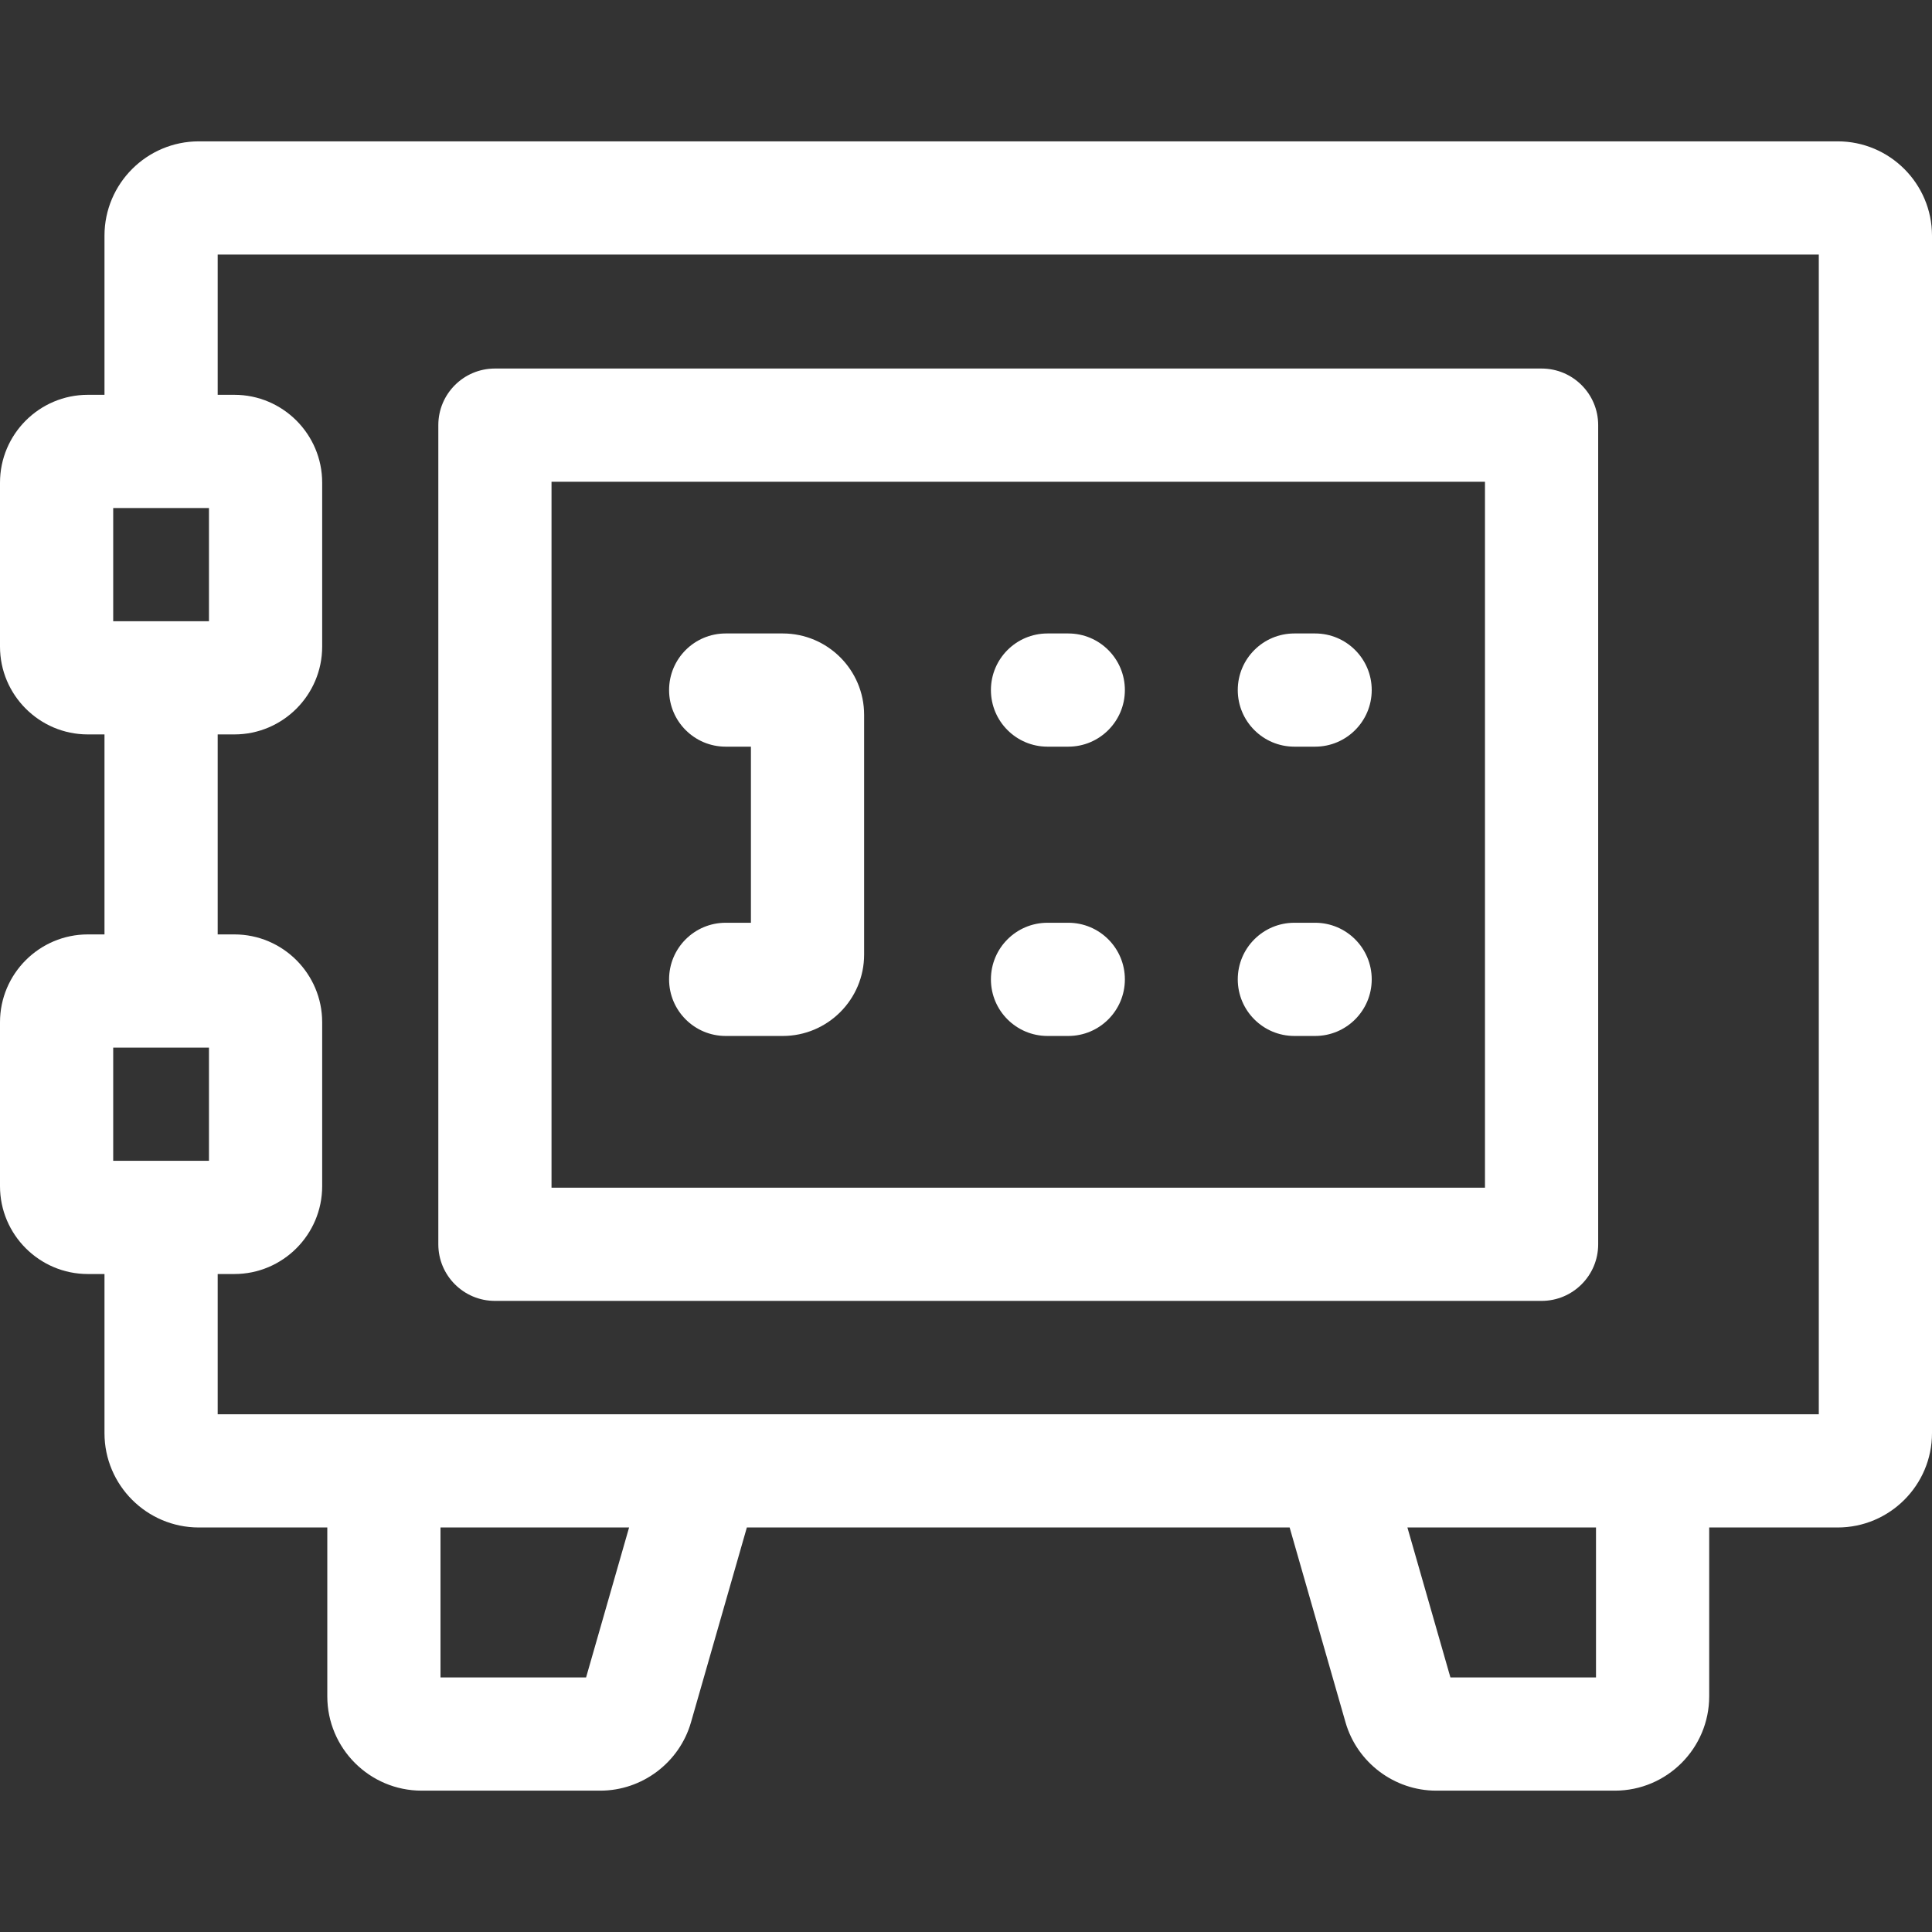<svg fill="#ffffff" id="Capa_1" enable-background="new 0 0 512 512" height="512" viewBox="0 0 512 512" width="512" xmlns="http://www.w3.org/2000/svg"><rect x="0" y="0" width="512" height="512" fill="#333333" stroke="none"/><g><path d="m487 37.459h-434.31c-13.785 0-25 11.215-25 25v42.17h-4.41c-12.837 0-23.28 10.443-23.28 23.28v43.44c0 12.836 10.443 23.28 23.28 23.28h4.41v53h-4.41c-12.837 0-23.28 10.443-23.28 23.28v43.44c0 12.836 10.443 23.28 23.28 23.28h4.41v42.17c0 13.785 11.215 25 25 25h34.047v44.742c0 13.785 11.215 25 25 25h47.348c11.091 0 20.973-7.446 24.032-18.108l14.807-51.633h143.845l14.807 51.633c3.057 10.662 12.939 18.109 24.031 18.109h47.348c13.785 0 25-11.215 25-25v-44.742h34.045c13.785 0 25-11.215 25-25v-317.341c0-13.785-11.215-25-25-25zm-331.683 407.082h-38.58v-39.74h49.977zm267.639 0h-38.58l-11.397-39.74h49.977zm-392.956-279.912v-30h25.38v30c-9.184 0-16.196 0-25.38 0zm0 143v-30h25.38v30c-9.184 0-16.196 0-25.38 0zm452 67.17h-424.31v-37.17h4.42c12.831 0 23.27-10.443 23.27-23.28v-43.44c0-12.837-10.439-23.28-23.27-23.28h-4.42v-53h4.42c12.831 0 23.27-10.443 23.27-23.28v-43.44c0-12.837-10.439-23.28-23.27-23.28h-4.42v-37.17h424.31z"/><path d="m131.159 344.749h277.375c8.284 0 15-6.716 15-15v-217.083c0-8.284-6.716-15-15-15h-277.375c-8.284 0-15 6.716-15 15v217.083c0 8.284 6.716 15 15 15zm15-217.083h247.375v187.083h-247.375z"/><path d="m283.104 167.874h-5.5c-8.284 0-15 6.716-15 15s6.716 15 15 15h5.5c8.284 0 15-6.716 15-15s-6.716-15-15-15z"/><path d="m283.104 244.541h-5.5c-8.284 0-15 6.716-15 15s6.716 15 15 15h5.5c8.284 0 15-6.716 15-15s-6.716-15-15-15z"/><path d="m207.437 167.874h-15.123c-8.284 0-15 6.716-15 15s6.716 15 15 15h6.686v46.667h-6.686c-8.284 0-15 6.716-15 15s6.716 15 15 15h15.123c11.89 0 21.563-9.673 21.563-21.563v-63.542c0-11.889-9.673-21.562-21.563-21.562z"/><path d="m348.521 167.874h-5.5c-8.284 0-15 6.716-15 15s6.716 15 15 15h5.5c8.284 0 15-6.716 15-15s-6.716-15-15-15z"/><path d="m348.521 244.541h-5.5c-8.284 0-15 6.716-15 15s6.716 15 15 15h5.5c8.284 0 15-6.716 15-15s-6.716-15-15-15z"/></g></svg>